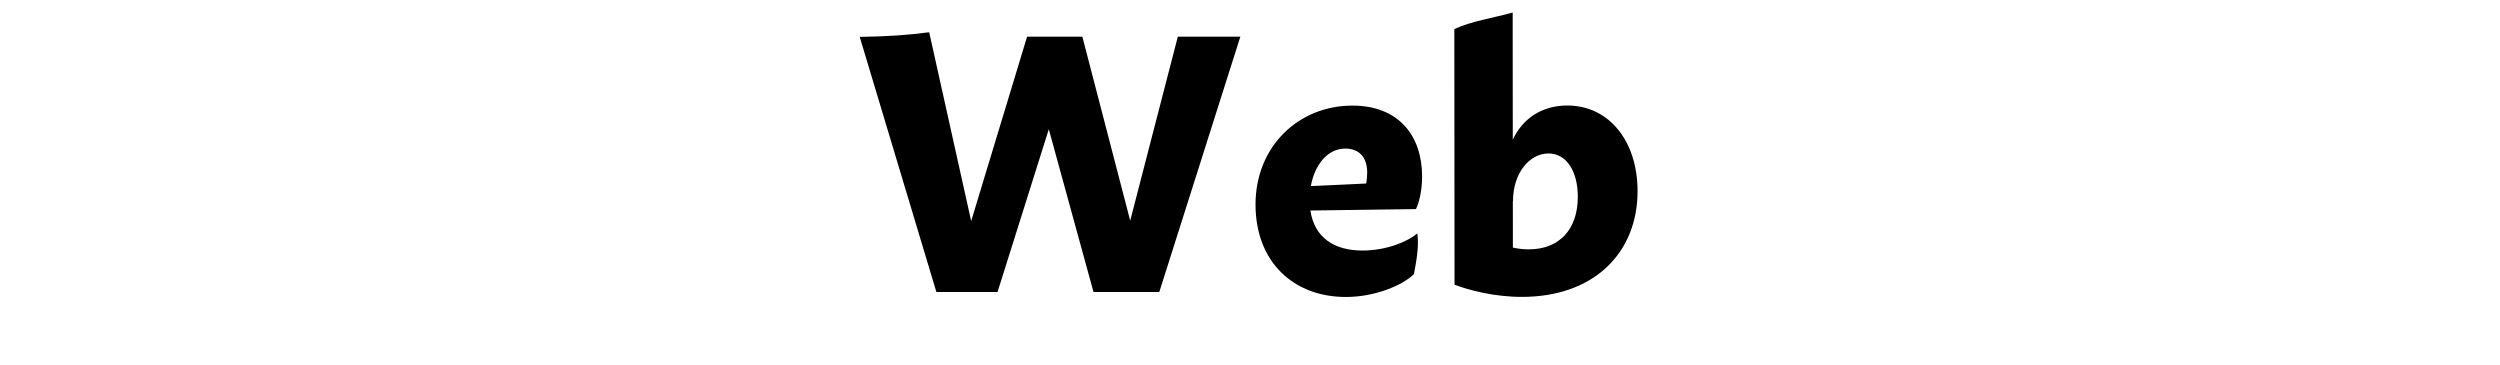 <?xml version="1.0" encoding="utf-8"?>
<!-- Generator: Adobe Illustrator 16.0.0, SVG Export Plug-In . SVG Version: 6.00 Build 0)  -->
<!DOCTYPE svg PUBLIC "-//W3C//DTD SVG 1.1//EN" "http://www.w3.org/Graphics/SVG/1.1/DTD/svg11.dtd">
<svg version="1.1" id="レイヤー_1" xmlns="http://www.w3.org/2000/svg" xmlns:xlink="http://www.w3.org/1999/xlink" x="0px"
	 y="0px" width="185px" height="27px" viewBox="0 0 185 27" enable-background="new 0 0 185 27" xml:space="preserve">
<g>
	<g>
		<path d="M91.785,2.715L85.787,21.61H80.92L77.611,9.562L73.817,21.61h-4.524L63.619,2.729c2.012-0.026,3.56-0.133,5.141-0.342
			l3.107,13.972l4.137-13.644h4.09l3.541,13.612l3.524-13.612H91.785z"/>
		<path d="M104.883,17.274c0.125,0.857-0.034,1.878-0.25,3.007c-0.814,0.81-2.844,1.695-5.043,1.695
			c-3.85,0-6.681-2.575-6.681-6.844c0-4.289,3.175-7.318,7.169-7.318c3.426,0,5.158,2.231,5.158,5.248
			c0,1.096-0.252,2.02-0.455,2.41l-7.811,0.106c0.301,2.015,1.771,2.962,3.852,2.962C102.624,18.541,104.189,17.861,104.883,17.274z
			 M97.004,13.768l4.097-0.188c0.044-0.268,0.071-0.556,0.071-0.816c0-1.107-0.58-1.77-1.618-1.77
			C98.236,10.994,97.288,12.196,97.004,13.768z"/>
		<path d="M121.18,14.141c0,4.578-3.234,7.829-8.561,7.829c-2.076,0-3.946-0.507-4.978-0.899l0,0h-0.006l-0.014-18.355V2.149
			c1.274-0.587,2.825-0.806,4.318-1.22v1.785l0.007,7.625c0.705-1.527,2.119-2.531,4.032-2.531
			C119.104,7.809,121.18,10.488,121.18,14.141z M116.758,14.559c0-1.875-0.834-3.203-2.167-3.203c-1.403,0-2.63,1.441-2.63,3.527
			l-0.011-0.043l0.003,3.482c0.375,0.082,0.768,0.13,1.174,0.13C115.386,18.452,116.758,16.986,116.758,14.559z"/>
	</g>
	<rect fill="none" width="185" height="27"/>
</g>
</svg>
